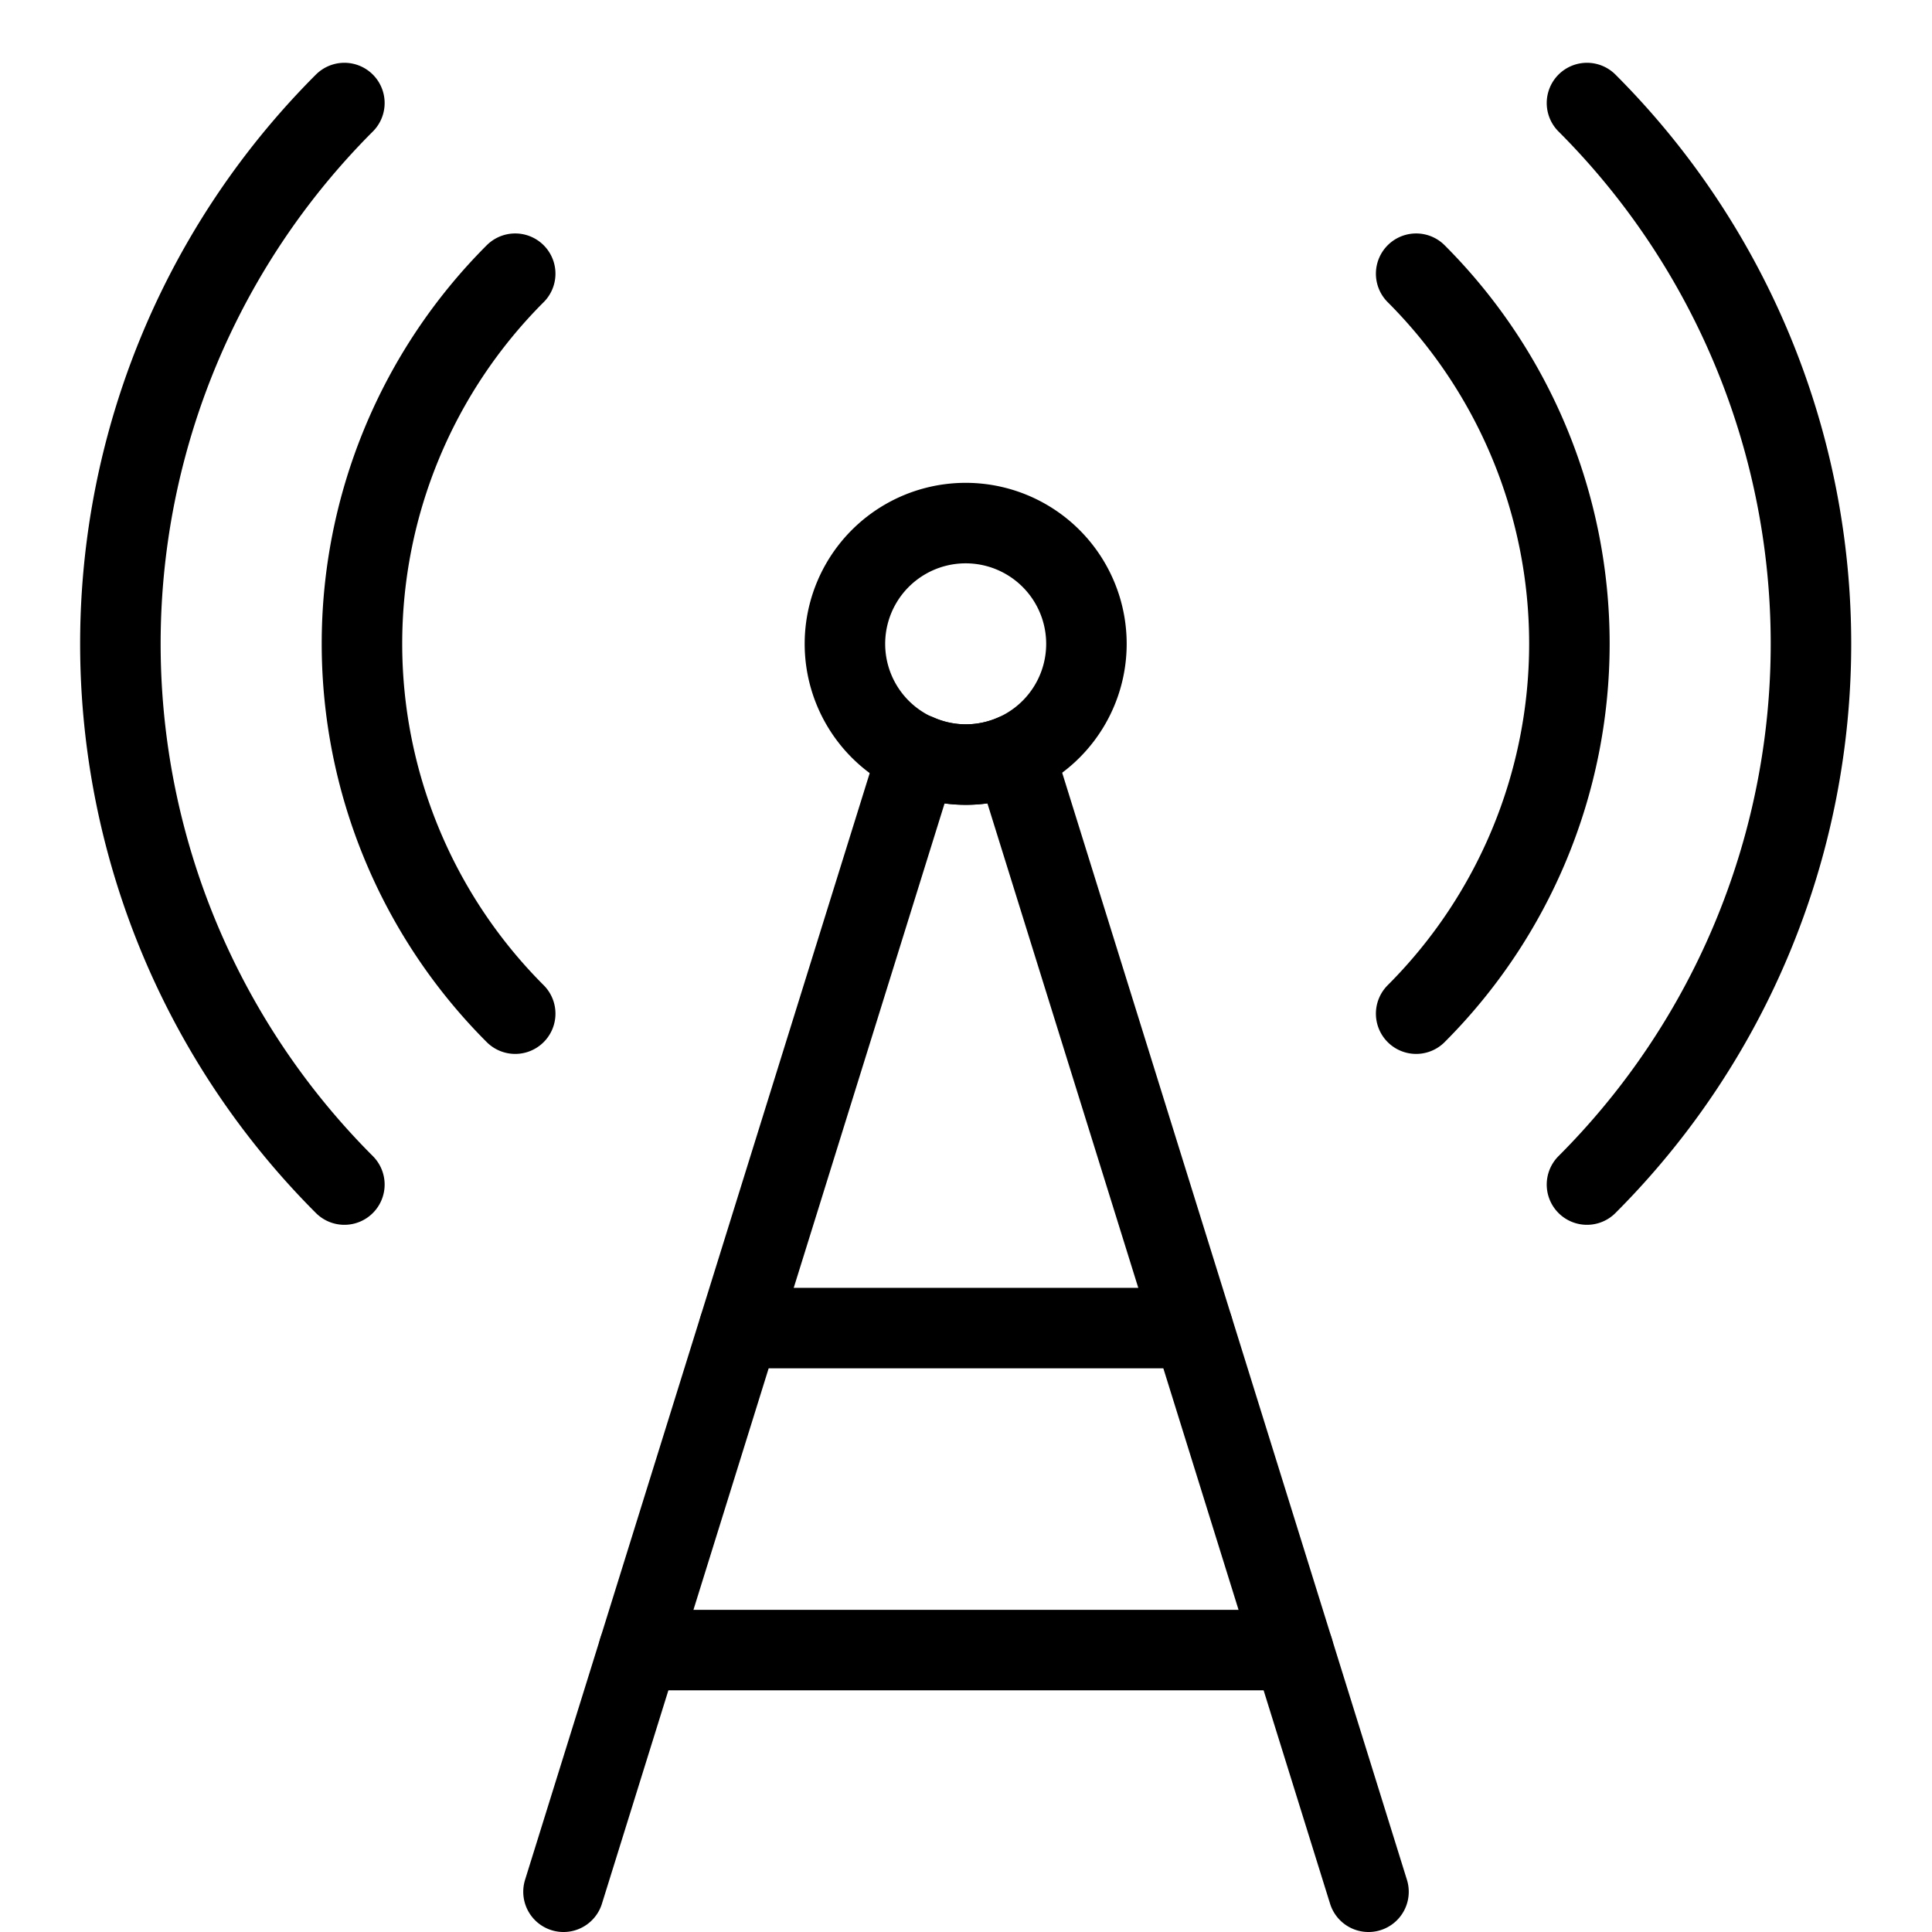 <svg viewBox="0 0 24 24" xmlns="http://www.w3.org/2000/svg"><g transform="matrix(1,0,0,1,0,0)"><path d="M17,23.5,12.6,9.371a1.485,1.485,0,0,1-1.2,0L7,23.5" fill="none" stroke="#000000" stroke-linecap="round" stroke-linejoin="round"></path><path d="M10.496 7.998 A1.500 1.500 0 1 0 13.496 7.998 A1.500 1.500 0 1 0 10.496 7.998 Z" fill="none" stroke="#000000" stroke-linecap="round" stroke-linejoin="round"></path><path d="M17.592,3.4a6.5,6.5,0,0,1,0,9.192" fill="none" stroke="#000000" stroke-linecap="round" stroke-linejoin="round"></path><path d="M19.714,1.28a9.5,9.5,0,0,1,0,13.435" fill="none" stroke="#000000" stroke-linecap="round" stroke-linejoin="round"></path><path d="M6.4,3.4a6.5,6.5,0,0,0,0,9.192" fill="none" stroke="#000000" stroke-linecap="round" stroke-linejoin="round"></path><path d="M4.278,1.28a9.5,9.5,0,0,0,0,13.435" fill="none" stroke="#000000" stroke-linecap="round" stroke-linejoin="round"></path><path d="M9.182 16.498L14.818 16.498" fill="none" stroke="#000000" stroke-linecap="round" stroke-linejoin="round"></path><path d="M7.935 20.498L16.065 20.498" fill="none" stroke="#000000" stroke-linecap="round" stroke-linejoin="round"></path></g></svg>